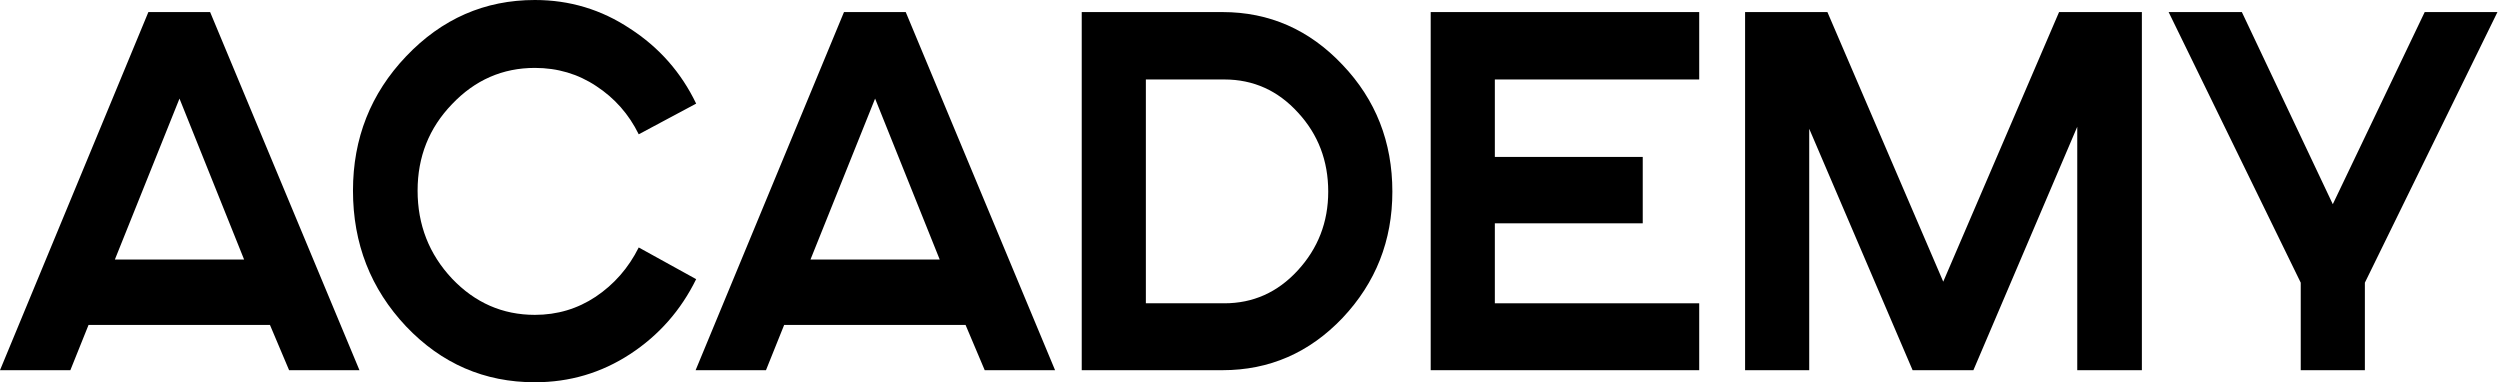 <?xml version="1.0" encoding="UTF-8"?> <svg xmlns="http://www.w3.org/2000/svg" width="327" height="50" viewBox="0 0 327 50" fill="none"> <path d="M0 48.421L19.408 1.579H27.484L47.017 48.421H37.814L35.31 42.5H11.582L9.203 48.421H0ZM15.025 33.947H31.929L23.477 12.895L15.025 33.947Z" fill="black"></path> <path d="M83.546 32.368L91.058 36.513C89.055 40.592 86.175 43.86 82.419 46.316C78.663 48.772 74.51 50 69.96 50C63.366 50 57.752 47.566 53.119 42.697C48.486 37.785 46.17 31.864 46.17 24.934C46.17 18.092 48.486 12.237 53.119 7.368C57.794 2.456 63.407 0 69.96 0C74.51 0 78.663 1.25 82.419 3.75C86.217 6.206 89.097 9.474 91.058 13.553L83.546 17.566C82.252 14.934 80.395 12.829 77.974 11.25C75.595 9.671 72.924 8.882 69.96 8.882C65.745 8.882 62.135 10.46 59.13 13.618C56.124 16.733 54.622 20.504 54.622 24.934C54.622 29.408 56.124 33.246 59.13 36.447C62.135 39.605 65.745 41.184 69.96 41.184C72.882 41.184 75.532 40.395 77.911 38.816C80.332 37.193 82.21 35.044 83.546 32.368Z" fill="black"></path> <path d="M90.986 48.421L110.394 1.579H118.47L138.003 48.421H128.8L126.295 42.5H102.568L100.189 48.421H90.986ZM106.011 33.947H122.915L114.463 12.895L106.011 33.947Z" fill="black"></path> <path d="M141.49 48.421V1.579H159.896C166.031 1.579 171.269 3.882 175.61 8.487C179.951 13.048 182.121 18.575 182.121 25.066C182.121 31.469 179.951 36.974 175.61 41.579C171.269 46.14 166.031 48.421 159.896 48.421H141.49ZM149.879 39.671H160.146C163.903 39.671 167.096 38.246 169.725 35.395C172.396 32.5 173.732 29.057 173.732 25.066C173.732 21.031 172.417 17.588 169.788 14.737C167.158 11.842 163.944 10.395 160.146 10.395H149.879V39.671Z" fill="black"></path> <path d="M187.135 48.421V1.579H222.257V10.395H195.525V20.526H214.87V29.21H195.525V39.671H222.257V48.421H187.135Z" fill="black"></path> <path d="M228.257 48.421V1.579H239.025L254.176 36.842L269.326 1.579H280.157V48.421H271.705V16.579L258.12 48.421H250.169L236.646 16.842V48.421H228.257Z" fill="black"></path> <path d="M300.936 48.421V36.974L283.656 1.579H293.235L305.13 26.71L317.151 1.579H326.667L309.325 36.974V48.421H300.936Z" fill="black"></path> </svg> 